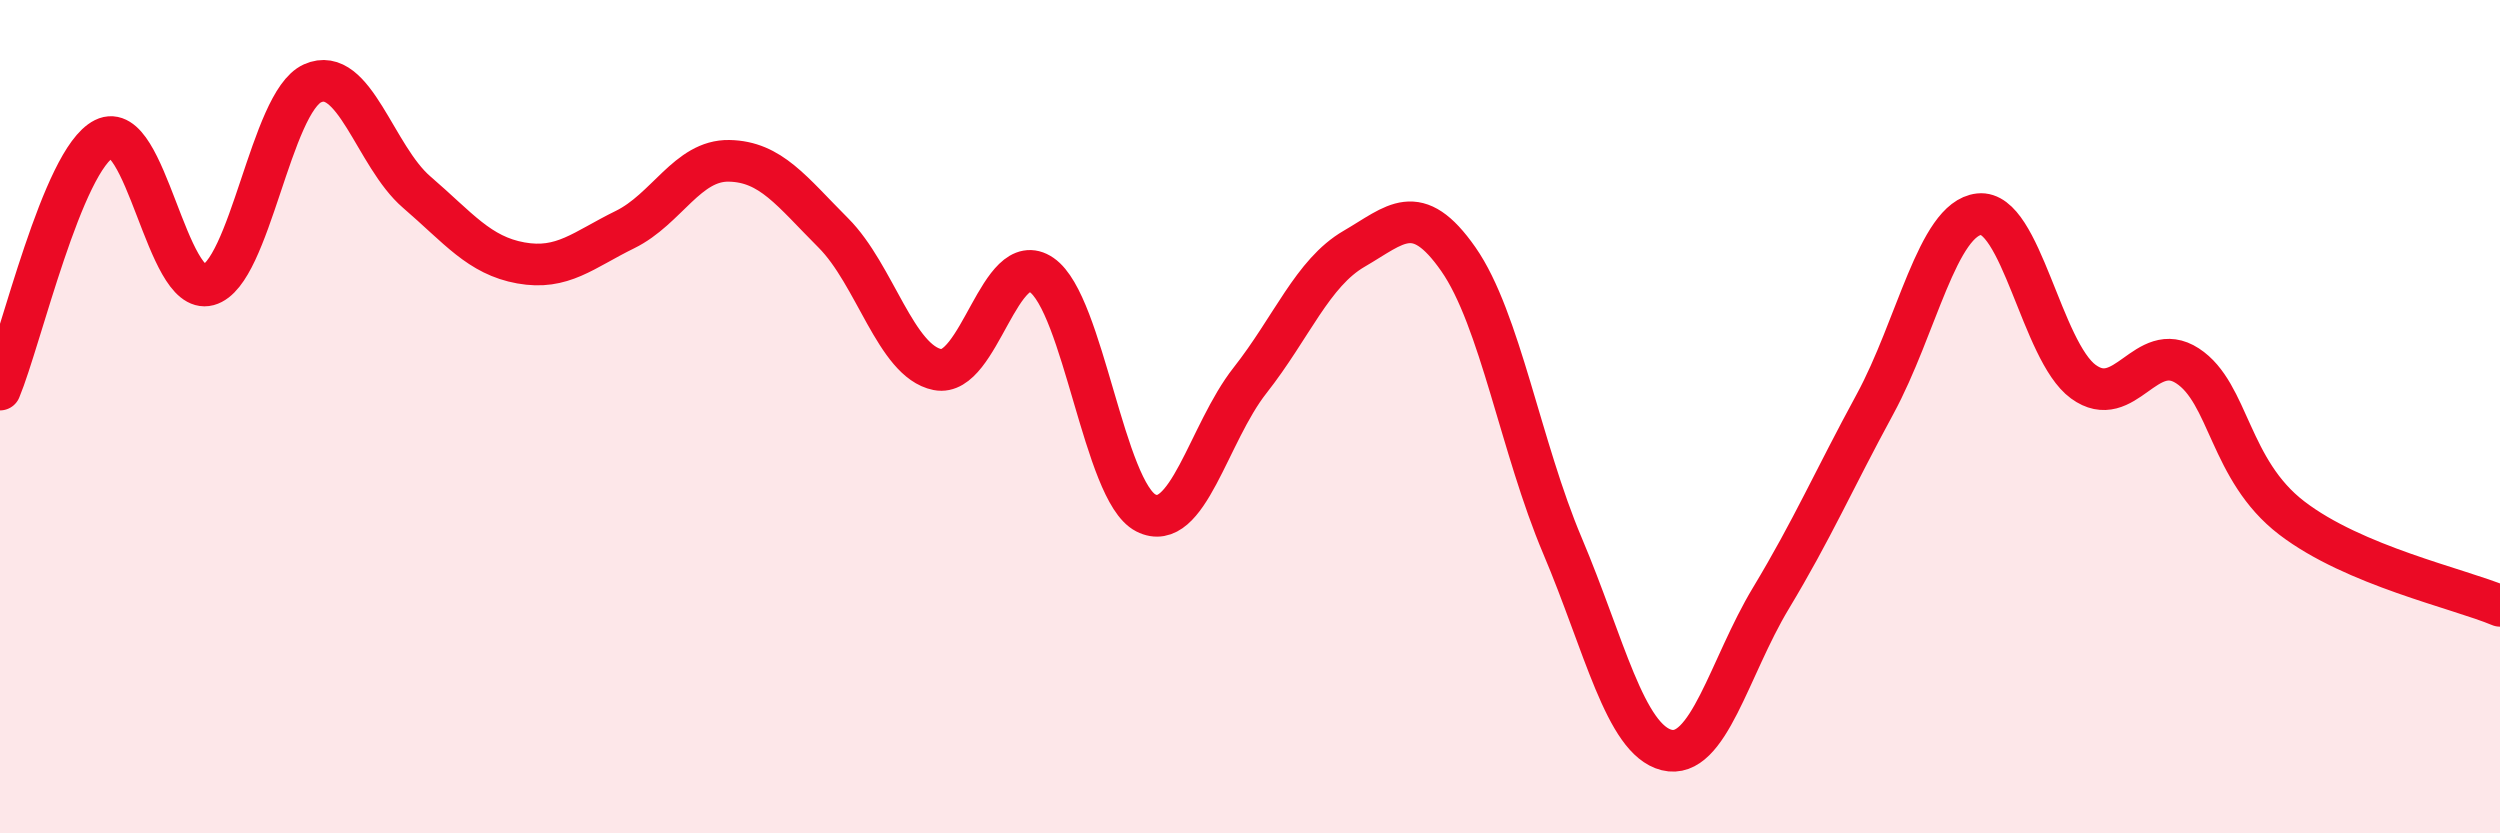 
    <svg width="60" height="20" viewBox="0 0 60 20" xmlns="http://www.w3.org/2000/svg">
      <path
        d="M 0,9.35 C 0.5,8.15 1.5,3.83 2.5,3.33 C 3.5,2.83 4,7.11 5,6.84 C 6,6.57 6.5,2.45 7.5,2 C 8.5,1.55 9,3.75 10,4.61 C 11,5.47 11.5,6.13 12.5,6.31 C 13.5,6.49 14,6 15,5.51 C 16,5.02 16.5,3.84 17.5,3.86 C 18.5,3.88 19,4.59 20,5.59 C 21,6.59 21.5,8.67 22.5,8.87 C 23.5,9.07 24,5.91 25,6.6 C 26,7.29 26.5,11.8 27.5,12.31 C 28.5,12.82 29,10.4 30,9.13 C 31,7.86 31.5,6.55 32.5,5.97 C 33.5,5.39 34,4.79 35,6.22 C 36,7.65 36.5,10.74 37.5,13.1 C 38.5,15.46 39,17.75 40,18 C 41,18.25 41.5,16.02 42.5,14.36 C 43.5,12.7 44,11.54 45,9.7 C 46,7.86 46.5,5.25 47.5,5.14 C 48.5,5.03 49,8.43 50,9.16 C 51,9.89 51.5,8.13 52.5,8.78 C 53.5,9.43 53.5,11.28 55,12.43 C 56.5,13.58 59,14.12 60,14.54L60 20L0 20Z"
        fill="#EB0A25"
        opacity="0.1"
        stroke-linecap="round"
        stroke-linejoin="round"
      />
      <path
        d="M 0,9.35 C 0.5,8.15 1.5,3.83 2.5,3.33 C 3.5,2.83 4,7.11 5,6.84 C 6,6.57 6.5,2.45 7.5,2 C 8.5,1.55 9,3.75 10,4.61 C 11,5.47 11.5,6.13 12.5,6.31 C 13.5,6.49 14,6 15,5.51 C 16,5.02 16.5,3.84 17.5,3.86 C 18.5,3.88 19,4.59 20,5.59 C 21,6.59 21.5,8.67 22.5,8.87 C 23.5,9.07 24,5.91 25,6.6 C 26,7.29 26.5,11.8 27.5,12.31 C 28.5,12.82 29,10.4 30,9.13 C 31,7.86 31.5,6.55 32.5,5.97 C 33.5,5.39 34,4.79 35,6.22 C 36,7.65 36.5,10.74 37.5,13.1 C 38.5,15.46 39,17.75 40,18 C 41,18.25 41.5,16.02 42.5,14.36 C 43.5,12.7 44,11.54 45,9.7 C 46,7.86 46.5,5.25 47.5,5.14 C 48.5,5.03 49,8.43 50,9.16 C 51,9.89 51.5,8.13 52.5,8.78 C 53.5,9.43 53.5,11.28 55,12.43 C 56.5,13.58 59,14.12 60,14.54"
        stroke="#EB0A25"
        stroke-width="1"
        fill="none"
        stroke-linecap="round"
        stroke-linejoin="round"
      />
    </svg>
  